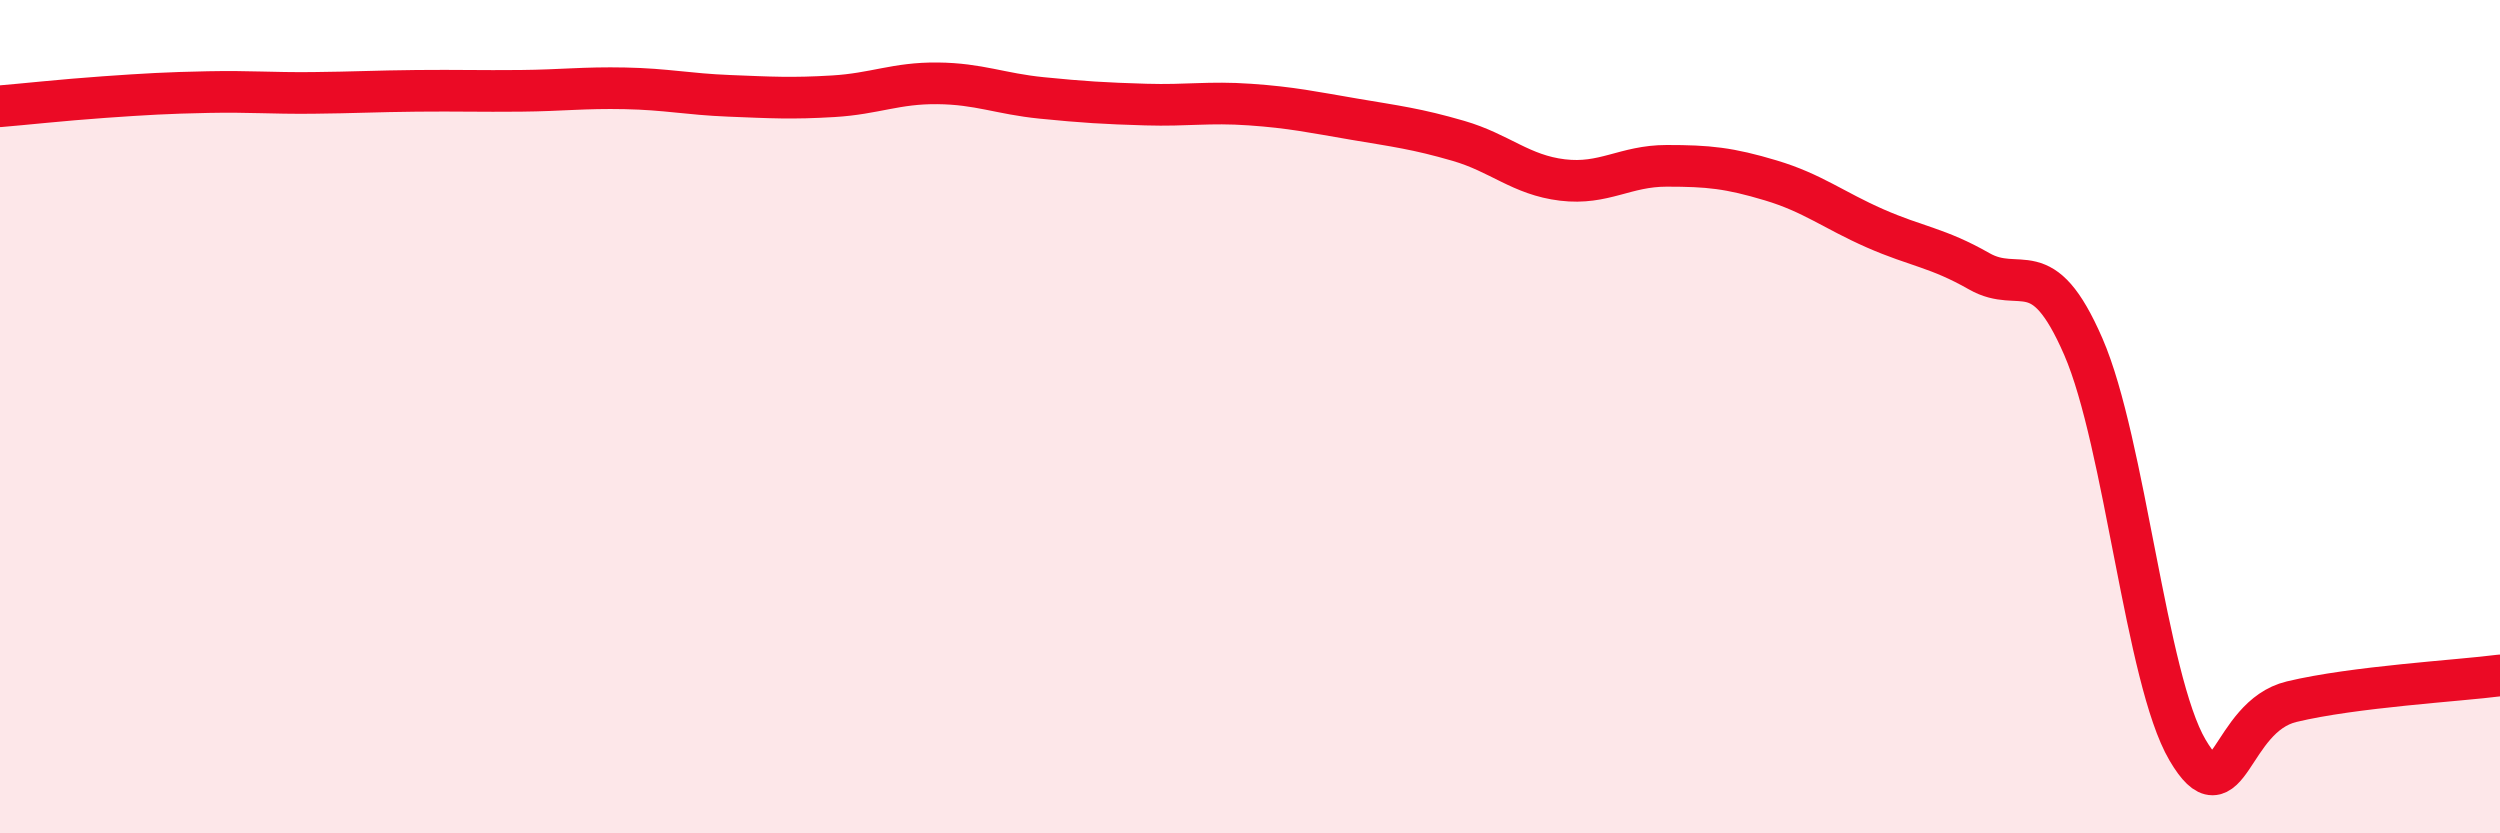 
    <svg width="60" height="20" viewBox="0 0 60 20" xmlns="http://www.w3.org/2000/svg">
      <path
        d="M 0,2.55 C 0.5,2.51 1.5,2.4 2.5,2.33 C 3.5,2.26 4,2.23 5,2.21 C 6,2.19 6.5,2.24 7.5,2.23 C 8.5,2.22 9,2.19 10,2.18 C 11,2.17 11.5,2.19 12.5,2.18 C 13.5,2.17 14,2.1 15,2.12 C 16,2.14 16.5,2.26 17.5,2.3 C 18.5,2.34 19,2.37 20,2.31 C 21,2.25 21.5,1.99 22.5,2 C 23.5,2.01 24,2.25 25,2.35 C 26,2.45 26.5,2.48 27.5,2.51 C 28.5,2.54 29,2.44 30,2.51 C 31,2.58 31.5,2.69 32.5,2.86 C 33.5,3.03 34,3.09 35,3.38 C 36,3.67 36.5,4.2 37.5,4.32 C 38.5,4.44 39,3.98 40,3.98 C 41,3.98 41.5,4.03 42.5,4.33 C 43.5,4.63 44,5.04 45,5.48 C 46,5.92 46.5,5.94 47.5,6.51 C 48.5,7.08 49,6.02 50,8.32 C 51,10.62 51.5,16.3 52.5,18 C 53.5,19.7 53.5,17.2 55,16.84 C 56.5,16.48 59,16.34 60,16.21L60 20L0 20Z"
        fill="#EB0A25"
        opacity="0.1"
        stroke-linecap="round"
        stroke-linejoin="round"
      />
      <path
        d="M 0,2.55 C 0.5,2.51 1.5,2.4 2.5,2.33 C 3.5,2.26 4,2.23 5,2.21 C 6,2.19 6.5,2.24 7.5,2.23 C 8.5,2.22 9,2.19 10,2.18 C 11,2.17 11.5,2.19 12.5,2.18 C 13.5,2.17 14,2.1 15,2.12 C 16,2.14 16.5,2.26 17.5,2.3 C 18.5,2.34 19,2.37 20,2.31 C 21,2.25 21.5,1.99 22.5,2 C 23.5,2.01 24,2.25 25,2.35 C 26,2.45 26.5,2.48 27.5,2.51 C 28.5,2.54 29,2.44 30,2.51 C 31,2.58 31.5,2.69 32.5,2.86 C 33.5,3.03 34,3.09 35,3.38 C 36,3.67 36.5,4.2 37.5,4.32 C 38.5,4.44 39,3.98 40,3.98 C 41,3.98 41.5,4.03 42.5,4.33 C 43.5,4.63 44,5.04 45,5.48 C 46,5.92 46.5,5.94 47.5,6.51 C 48.5,7.08 49,6.02 50,8.32 C 51,10.62 51.5,16.3 52.5,18 C 53.5,19.7 53.5,17.2 55,16.84 C 56.5,16.48 59,16.34 60,16.21"
        stroke="#EB0A25"
        stroke-width="1"
        fill="none"
        stroke-linecap="round"
        stroke-linejoin="round"
      />
    </svg>
  